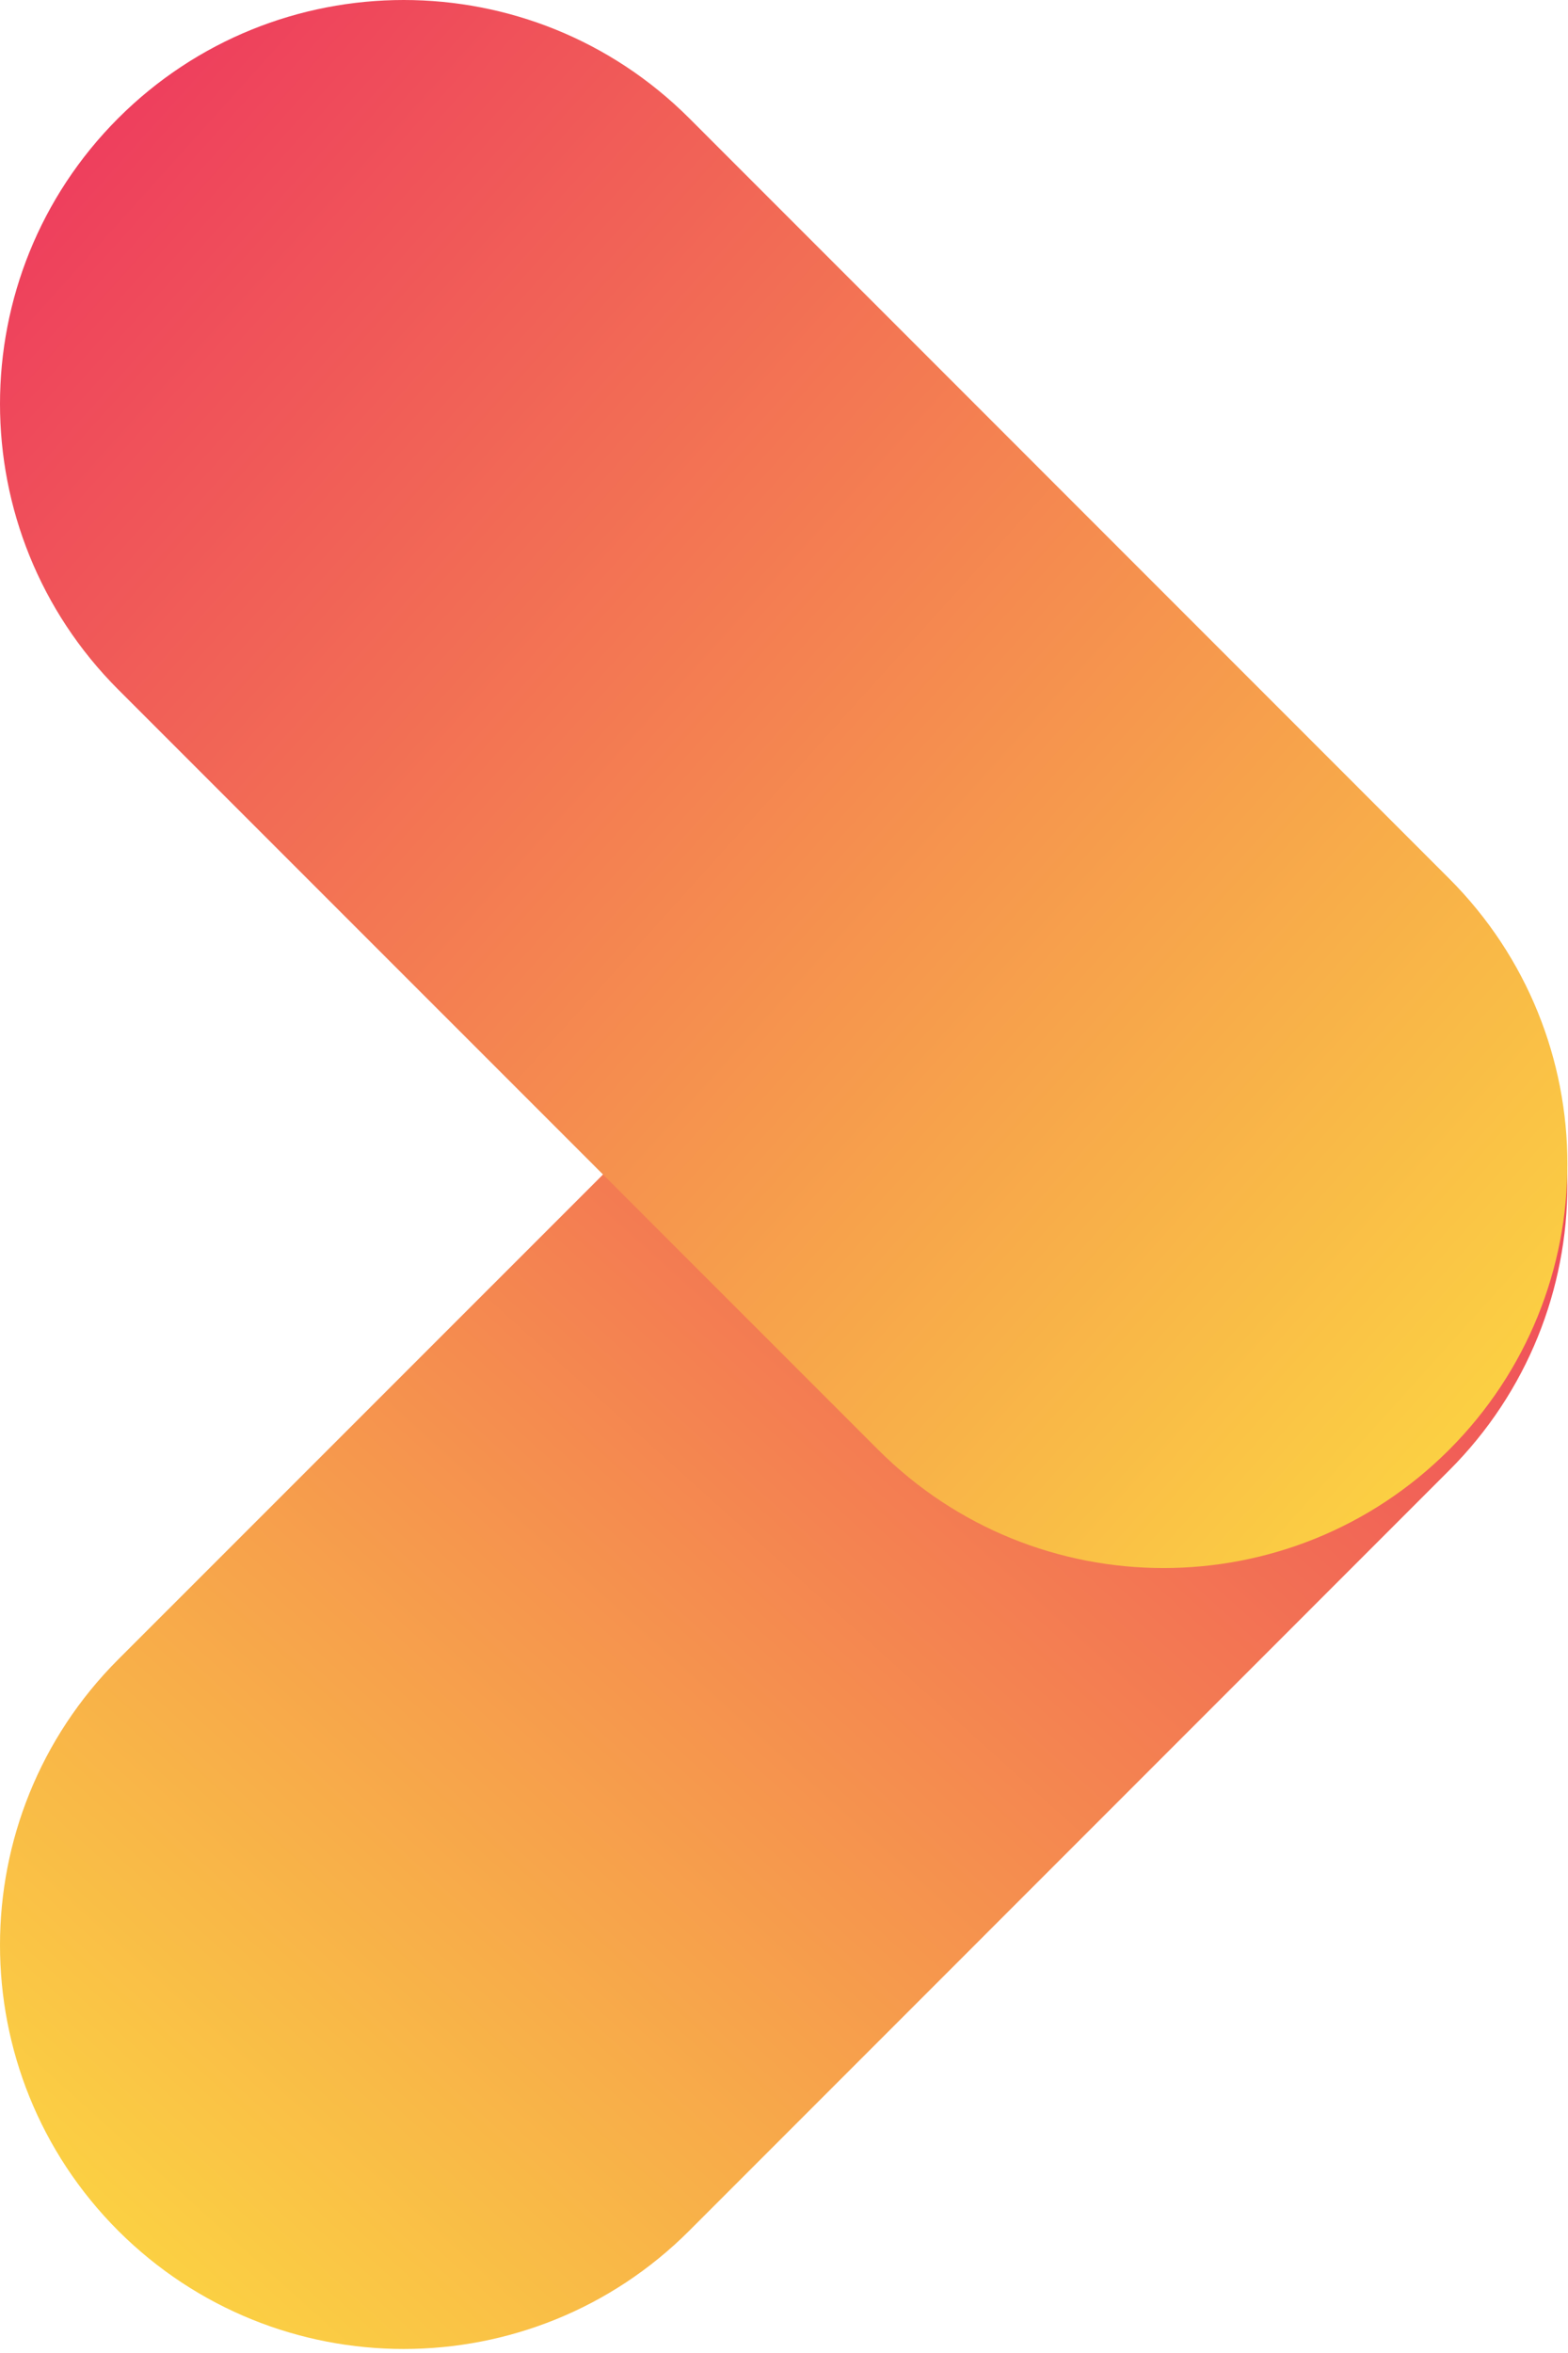 <svg width="16" height="24" viewBox="0 0 16 24" fill="none" xmlns="http://www.w3.org/2000/svg">
<path style="mix-blend-mode:multiply" d="M4.12 23.959C3.065 23.959 2.012 23.557 1.206 22.753C-0.402 21.144 -0.402 18.535 1.206 16.926L8.961 9.172C10.569 7.563 13.178 7.563 14.787 9.172C16.396 10.78 16.396 13.39 14.787 14.998L7.033 22.753C6.229 23.557 5.174 23.959 4.119 23.959H4.12Z" fill="url(#paint0_linear_270_2652)"/>
<path style="mix-blend-mode:multiply" d="M15.994 11.873C15.994 12.928 15.591 13.982 14.787 14.787C13.178 16.396 10.569 16.396 8.961 14.787L1.206 7.033C-0.402 5.424 -0.402 2.815 1.206 1.206C2.815 -0.402 5.424 -0.402 7.033 1.206L14.787 8.961C15.591 9.765 15.994 10.82 15.994 11.874L15.994 11.873Z" fill="url(#paint1_linear_270_2652)"/>
<defs>
<linearGradient id="paint0_linear_270_2652" x1="14.418" y1="8.831" x2="1.576" y2="23.093" gradientUnits="userSpaceOnUse">
<stop stop-color="#EE3F5D"/>
<stop offset="1" stop-color="#FBD043"/>
</linearGradient>
<linearGradient id="paint1_linear_270_2652" x1="0.866" y1="1.576" x2="15.128" y2="14.417" gradientUnits="userSpaceOnUse">
<stop stop-color="#EE3F5D"/>
<stop offset="1" stop-color="#FBD043"/>
</linearGradient>
</defs>
</svg>
